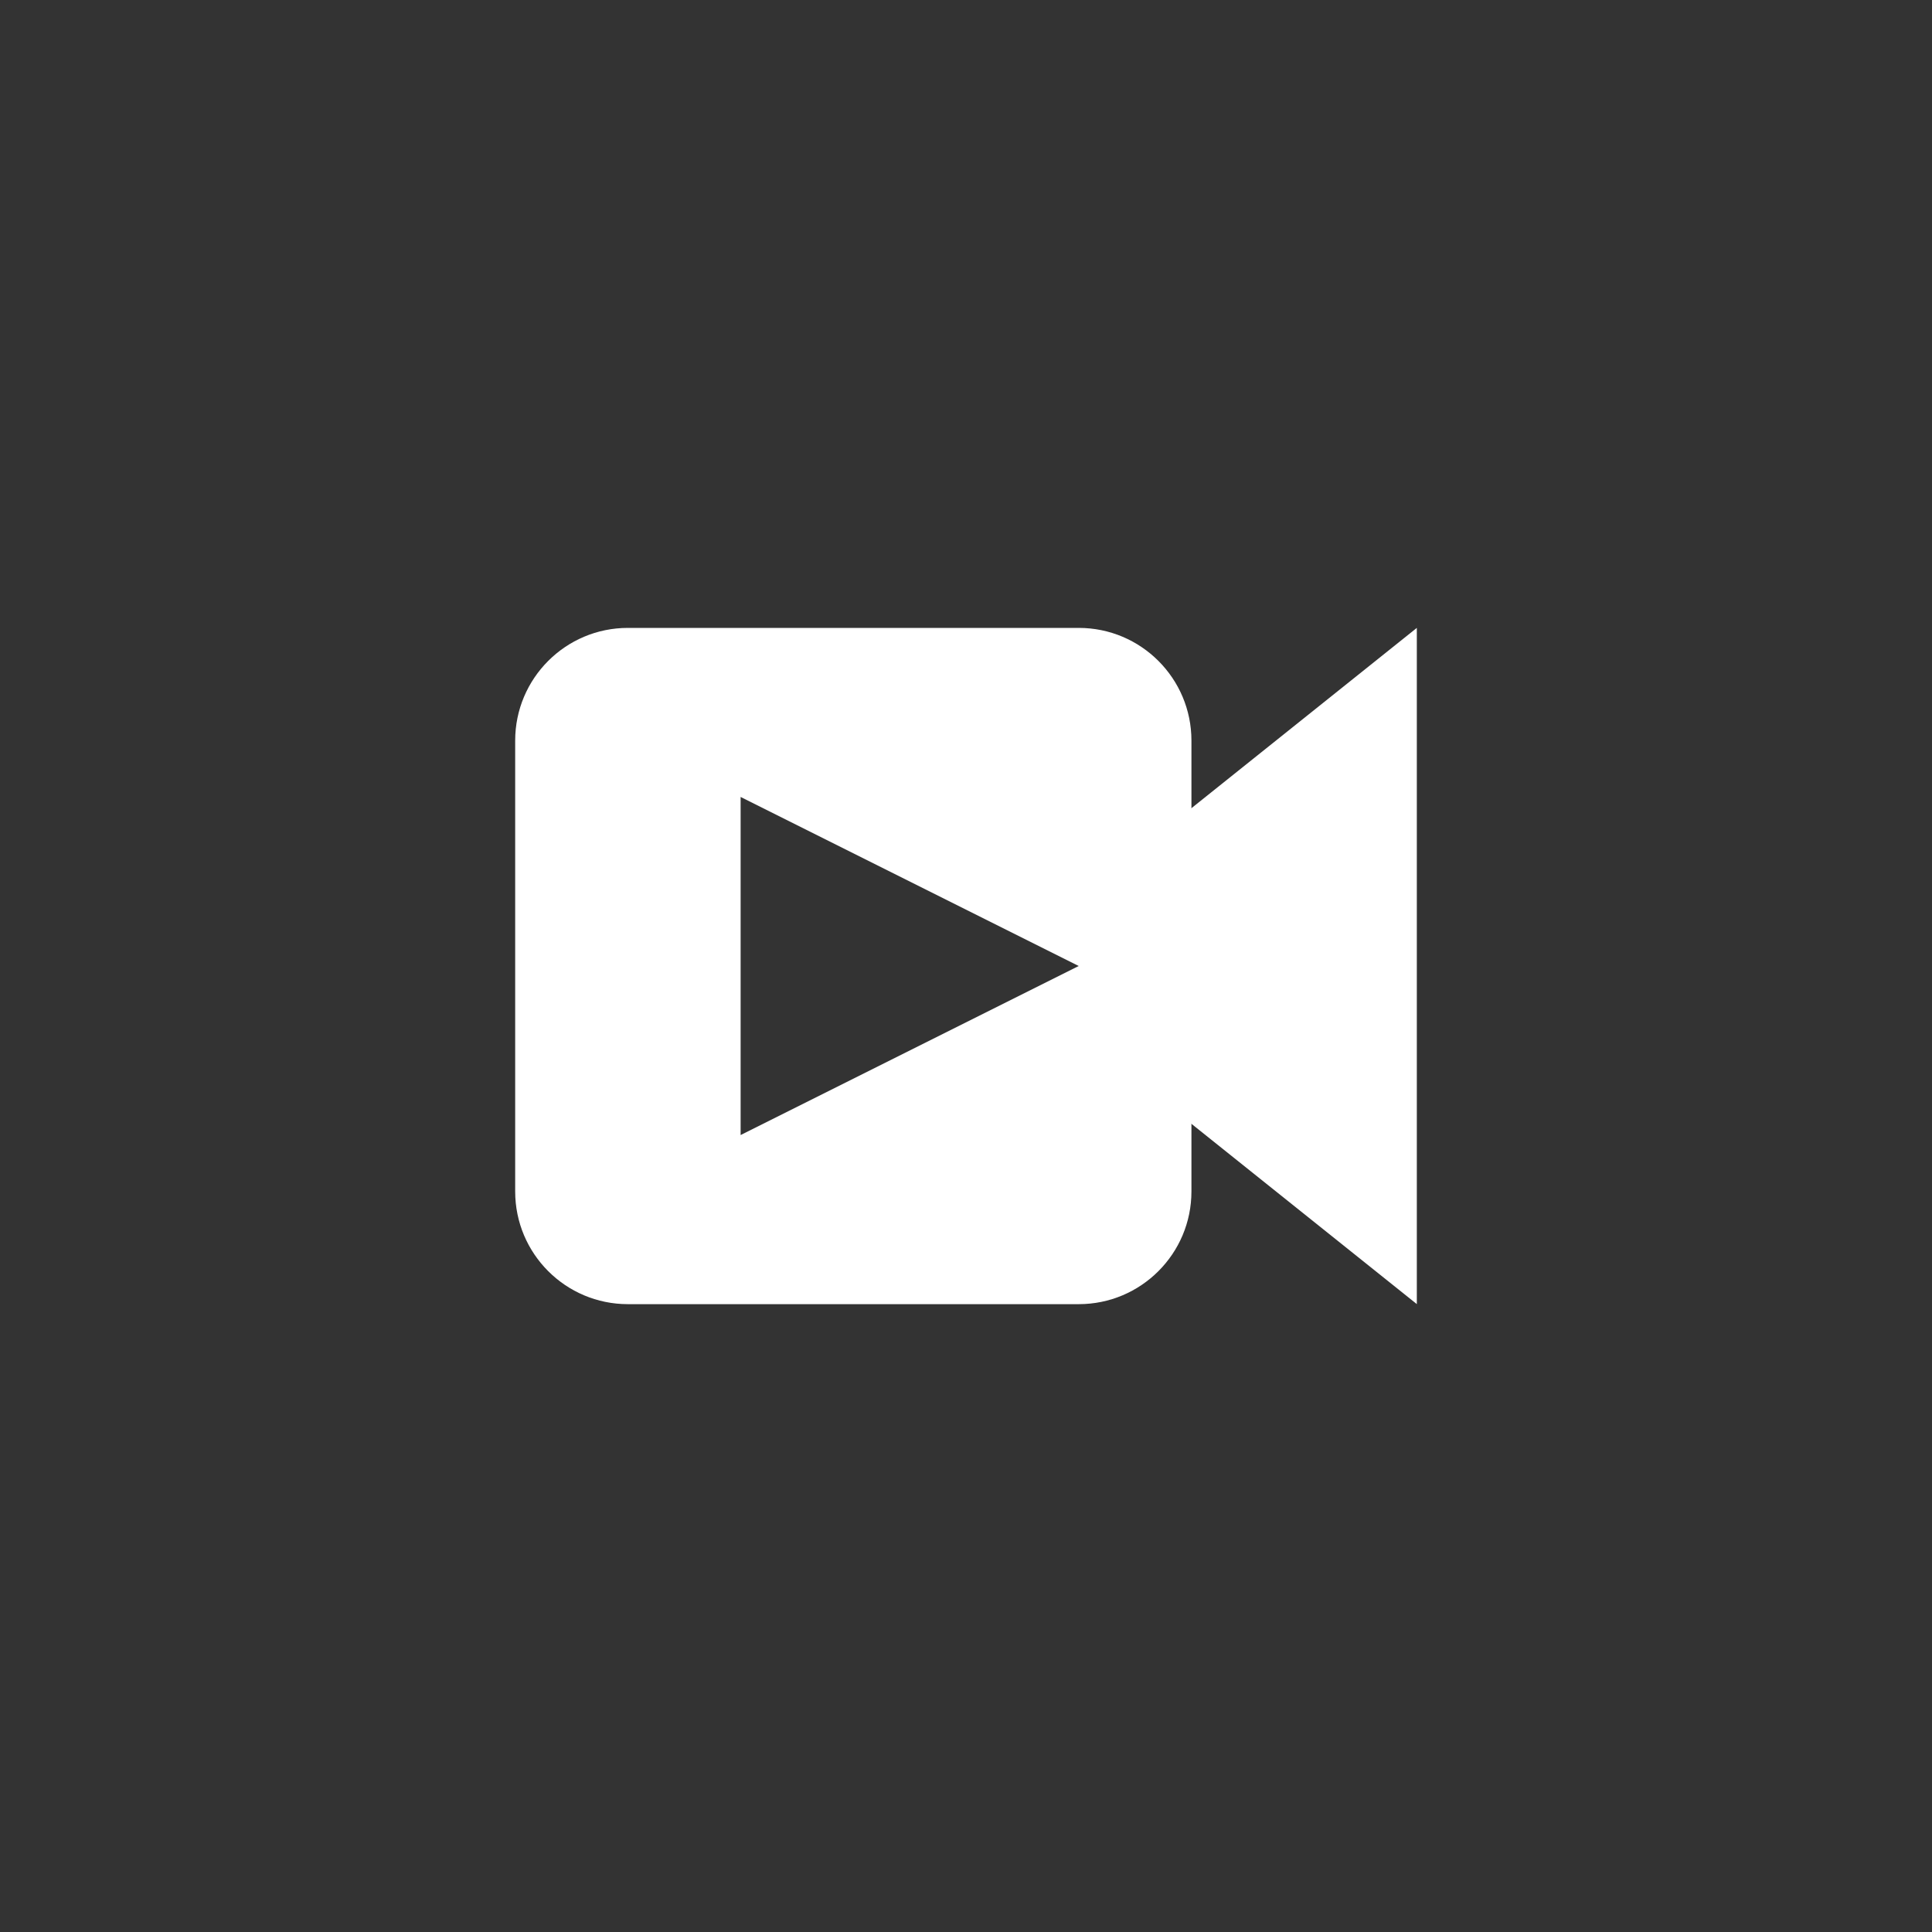 <?xml version="1.0" encoding="utf-8"?>
<!-- Generated by IcoMoon.io -->
<!DOCTYPE svg PUBLIC "-//W3C//DTD SVG 1.1//EN" "http://www.w3.org/Graphics/SVG/1.1/DTD/svg11.dtd">
<svg version="1.1" xmlns="http://www.w3.org/2000/svg" xmlns:xlink="http://www.w3.org/1999/xlink" width="32" height="32" viewBox="0 0 32 32">
<rect x="0" y="0" width="32" height="32" fill="#333333" stroke="none"/>
<path fill="#fff" d="M18.8 14.133l4.667-3.733v11.2l-4.667-3.733z"></path>
<path fill="#fff" d="M17.867 10.4h-7.467c-1.031 0-1.867 0.836-1.867 1.867v7.467c0 1.031 0.836 1.867 1.867 1.867h7.467c1.031 0 1.867-0.836 1.867-1.867v-7.467c0-1.031-0.836-1.867-1.867-1.867zM12.267 18.8v-5.6l5.6 2.8-5.6 2.8z"></path>
</svg>
